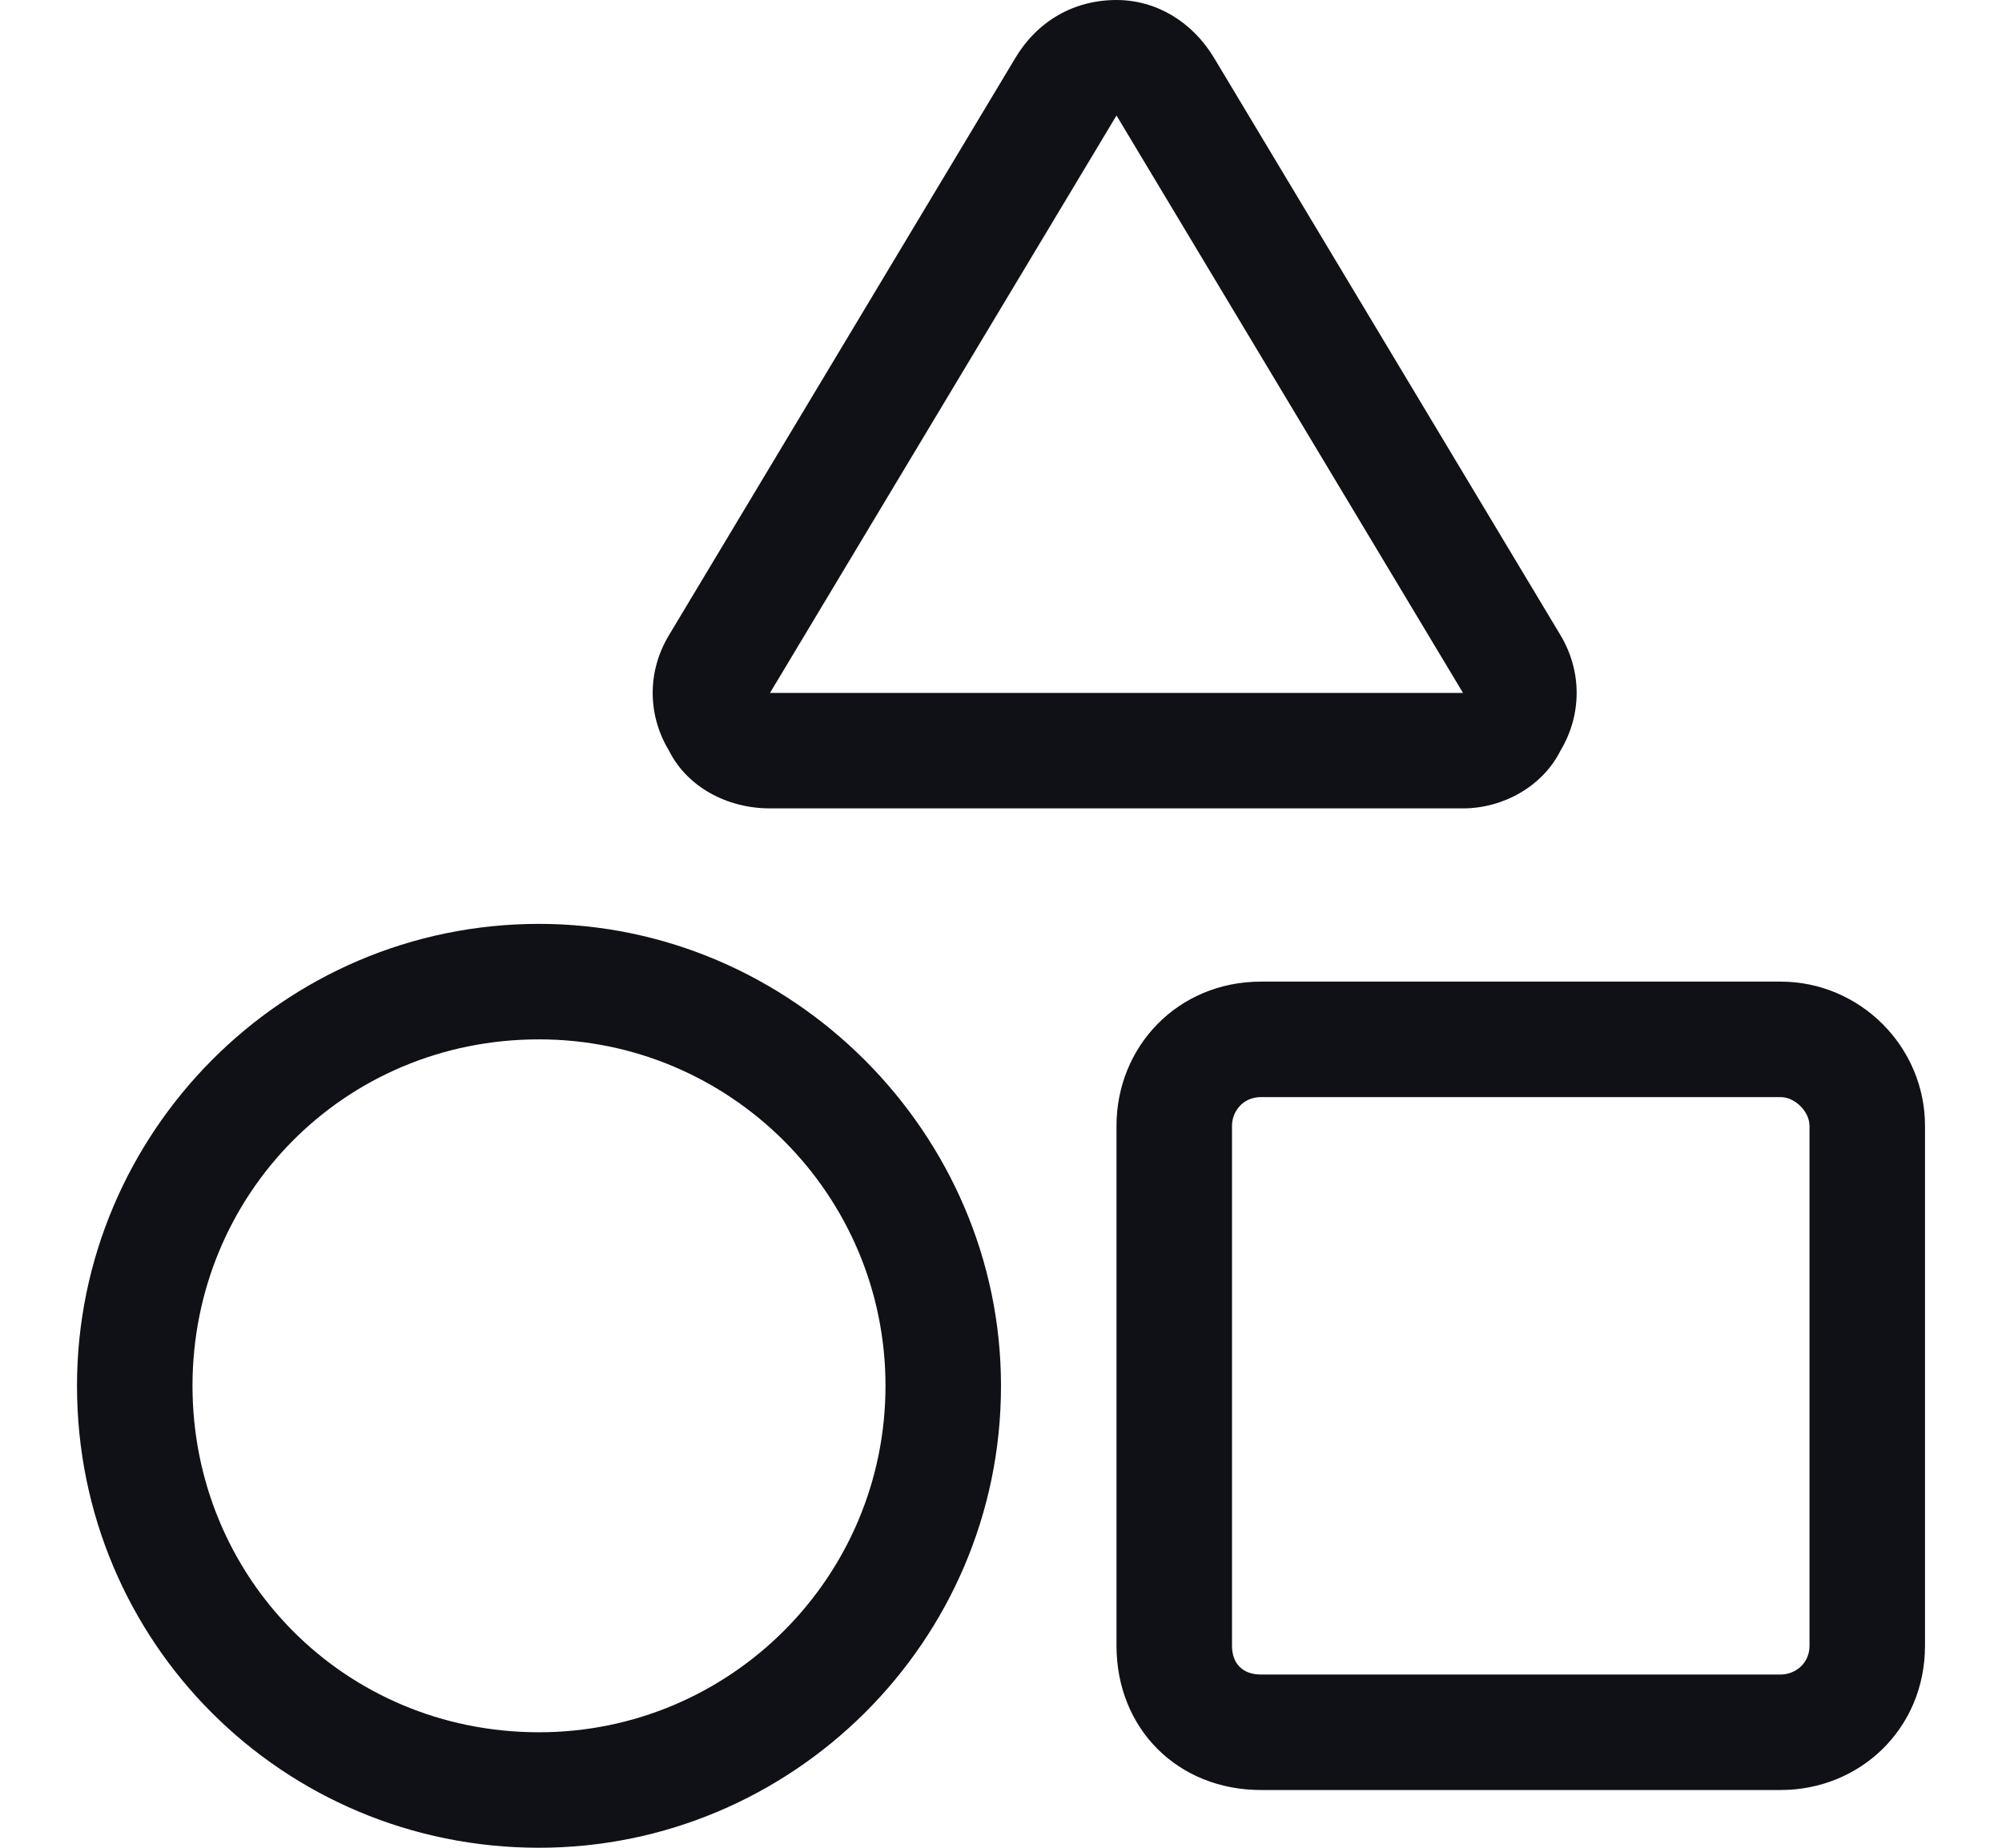 <svg width="13" height="12" viewBox="0 0 13 12" fill="none" xmlns="http://www.w3.org/2000/svg">
<path d="M10.133 4.875C10.016 5.109 9.758 5.25 9.5 5.25H5C4.719 5.25 4.461 5.109 4.344 4.875C4.203 4.641 4.203 4.359 4.344 4.125L6.594 0.375C6.734 0.141 6.969 0 7.25 0C7.508 0 7.742 0.141 7.883 0.375L10.133 4.125C10.273 4.359 10.273 4.641 10.133 4.875ZM7.25 0.75L5 4.5H9.5L7.25 0.75ZM11.562 6.375C12.078 6.375 12.5 6.797 12.5 7.312V10.688C12.5 11.227 12.078 11.625 11.562 11.625H8.188C7.648 11.625 7.25 11.227 7.25 10.688V7.312C7.25 6.797 7.648 6.375 8.188 6.375H11.562ZM11.562 7.125H8.188C8.07 7.125 8 7.219 8 7.312V10.688C8 10.805 8.07 10.875 8.188 10.875H11.562C11.656 10.875 11.75 10.805 11.75 10.688V7.312C11.75 7.219 11.656 7.125 11.562 7.125ZM6.5 9C6.5 10.664 5.141 12 3.5 12C1.836 12 0.5 10.664 0.5 9C0.5 7.359 1.836 6 3.5 6C5.141 6 6.5 7.359 6.5 9ZM3.5 6.75C2.234 6.75 1.25 7.758 1.25 9C1.25 10.242 2.234 11.25 3.5 11.25C4.742 11.25 5.75 10.242 5.75 9C5.75 7.758 4.742 6.75 3.5 6.75Z" fill="#0F1117"/>
</svg>
